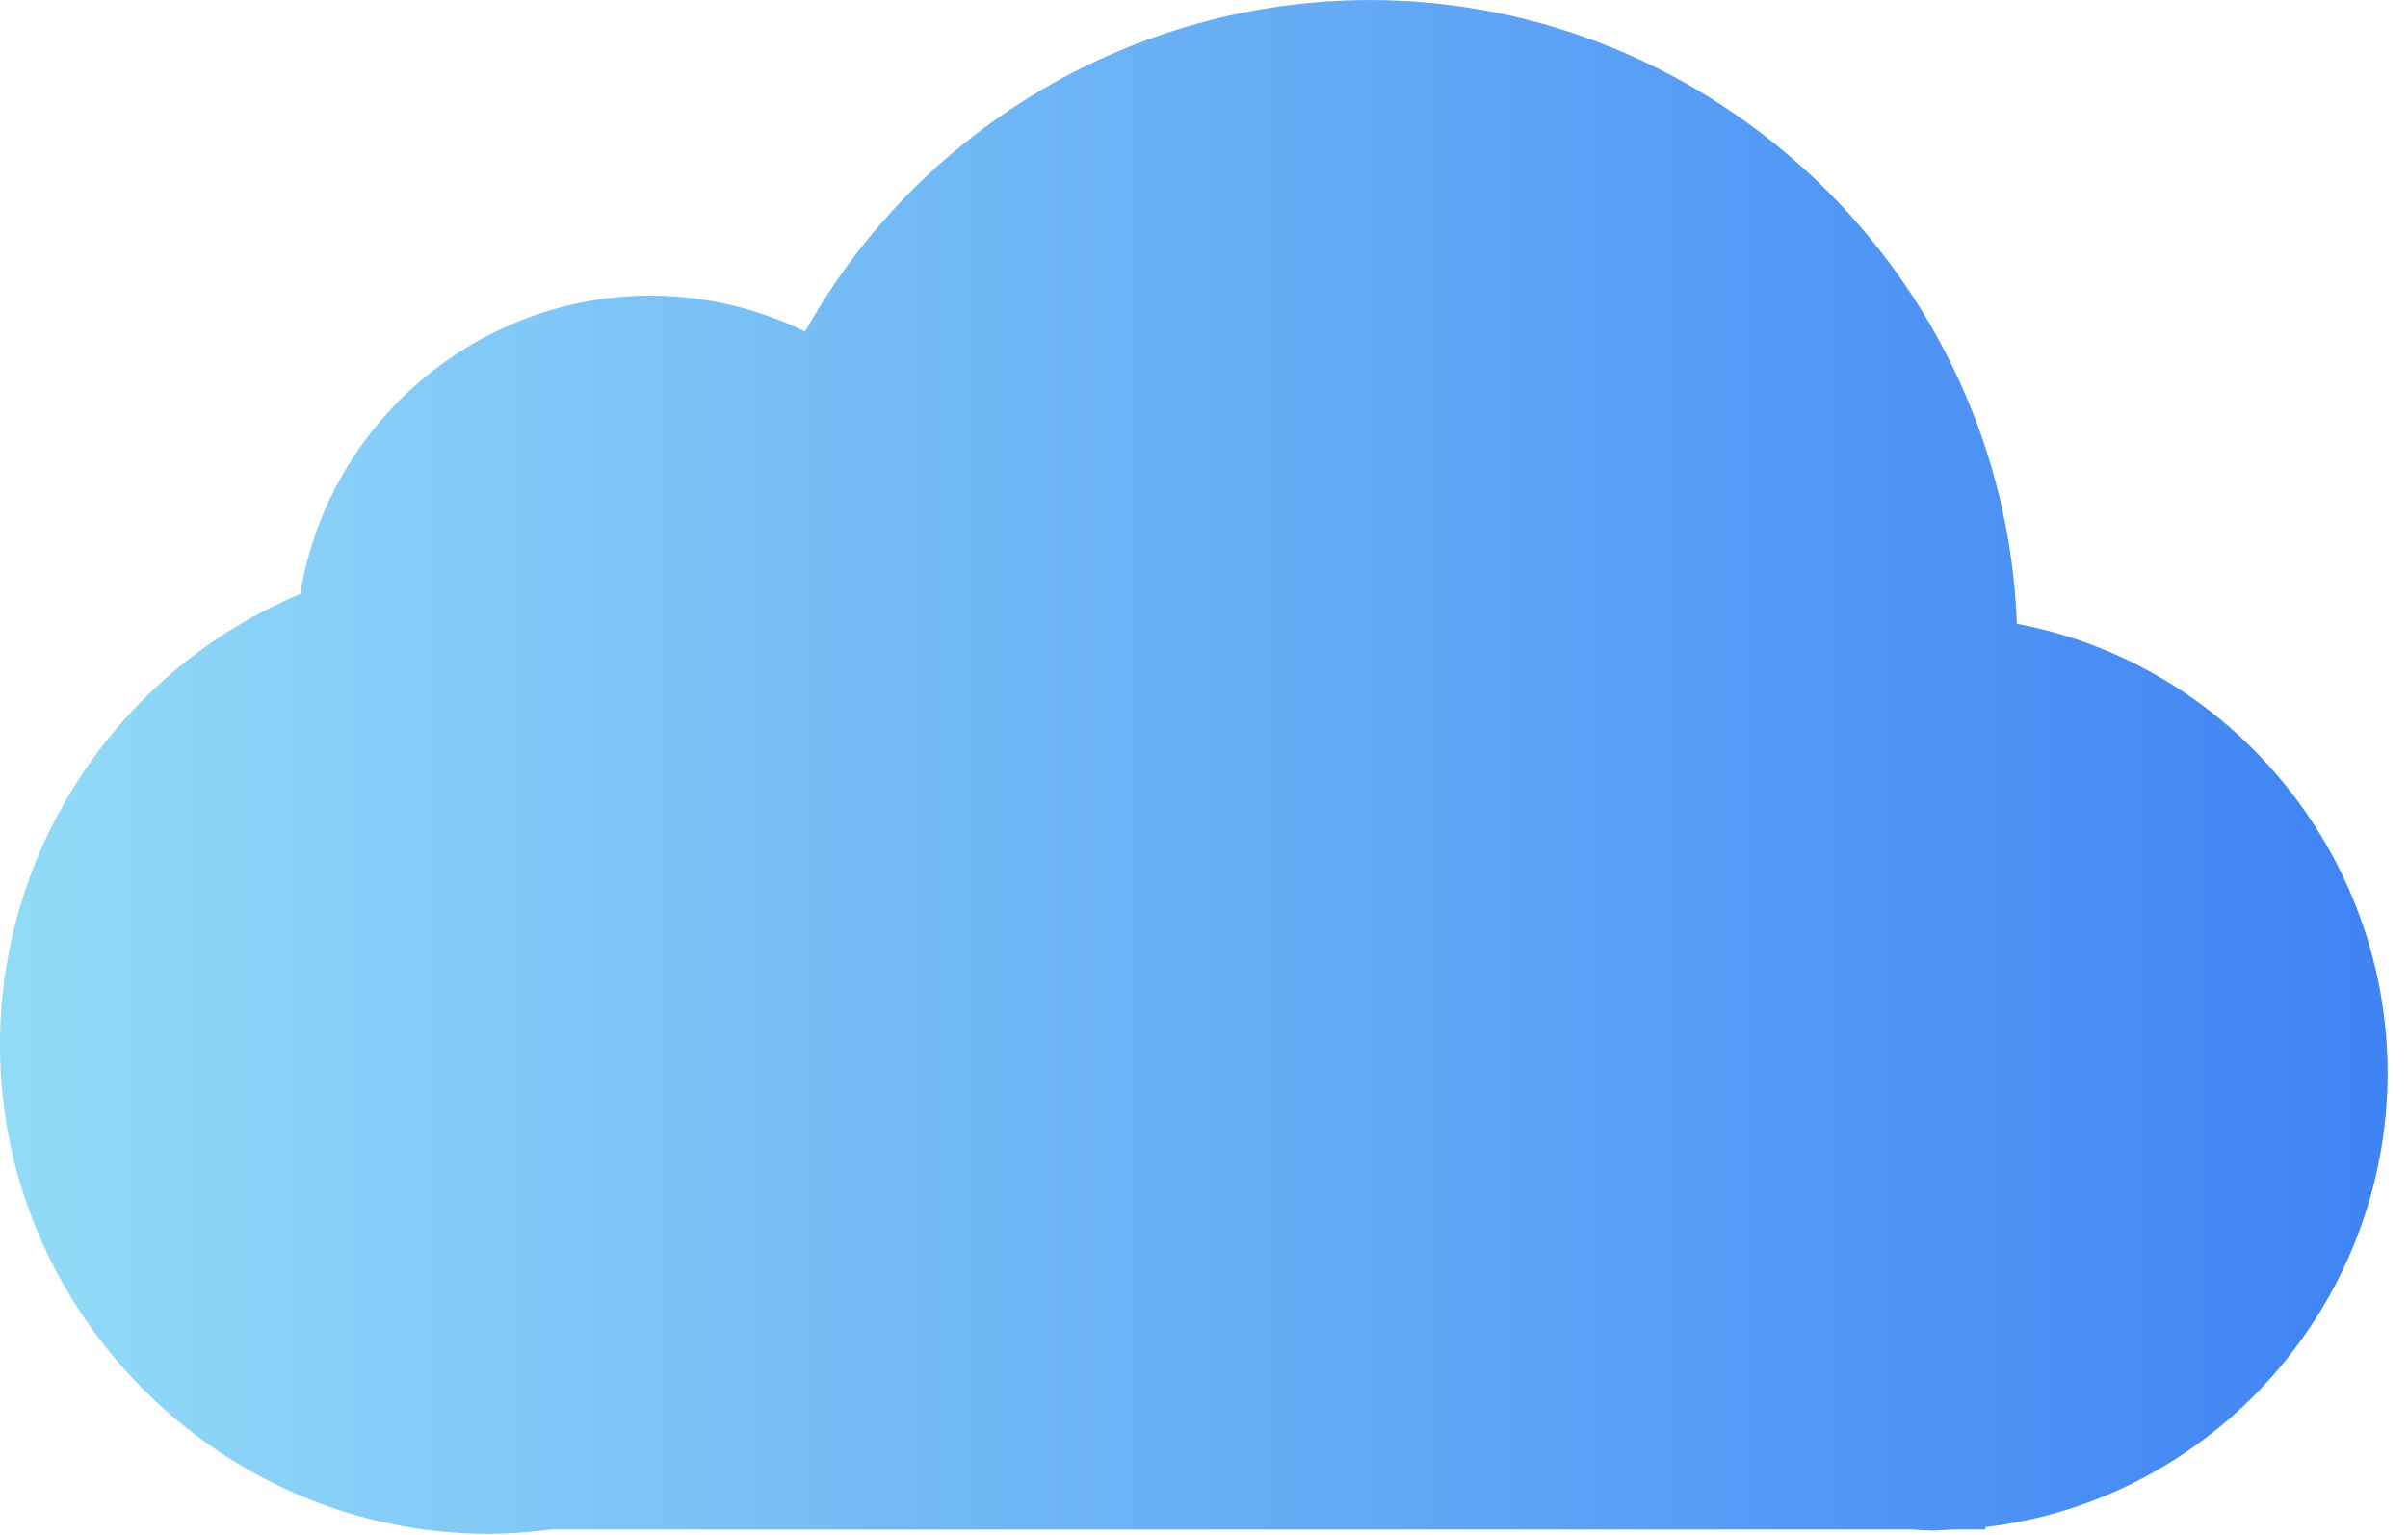 <svg width="100%" height="100%" viewBox="0 0 80 51" version="1.1" xmlns="http://www.w3.org/2000/svg">
    <path
        d="M45.484,0.001c-7.767,0.016 -14.944,4.236 -18.736,11.014c-1.605,-0.782 -3.367,-1.19 -5.152,-1.192c-5.754,0.015 -10.701,4.236 -11.621,9.916c-6.031,2.525 -9.977,8.454 -9.977,14.993c0.008,8.915 7.348,16.244 16.263,16.24c0.682,-0.006 1.363,-0.055 2.039,-0.148l45.188,-0c0.237,0.017 0.475,0.029 0.713,0.035c0.227,-0.007 0.453,-0.018 0.679,-0.035l1.082,-0l0,-0.08c7.578,-0.896 13.356,-7.42 13.361,-15.087l0,-0.03c-0.018,-7.264 -5.214,-13.55 -12.317,-14.9c-0.425,-11.504 -10.01,-20.735 -21.522,-20.726"
        style="fill:url(#_Linear_784326489);fill-rule:nonzero;" />
    <defs>
        <linearGradient id="_Linear_784326489" x1="0" y1="0" x2="1" y2="0" gradientUnits="userSpaceOnUse"
            gradientTransform="matrix(-79.59,-1.098,1.098,-79.59,79.565,35.686)">
            <stop offset="0" style="stop-color:#3e82f4;stop-opacity:1" />
            <stop offset="1" style="stop-color:#93dcf7;stop-opacity:1" />
        </linearGradient>
    </defs>
</svg>